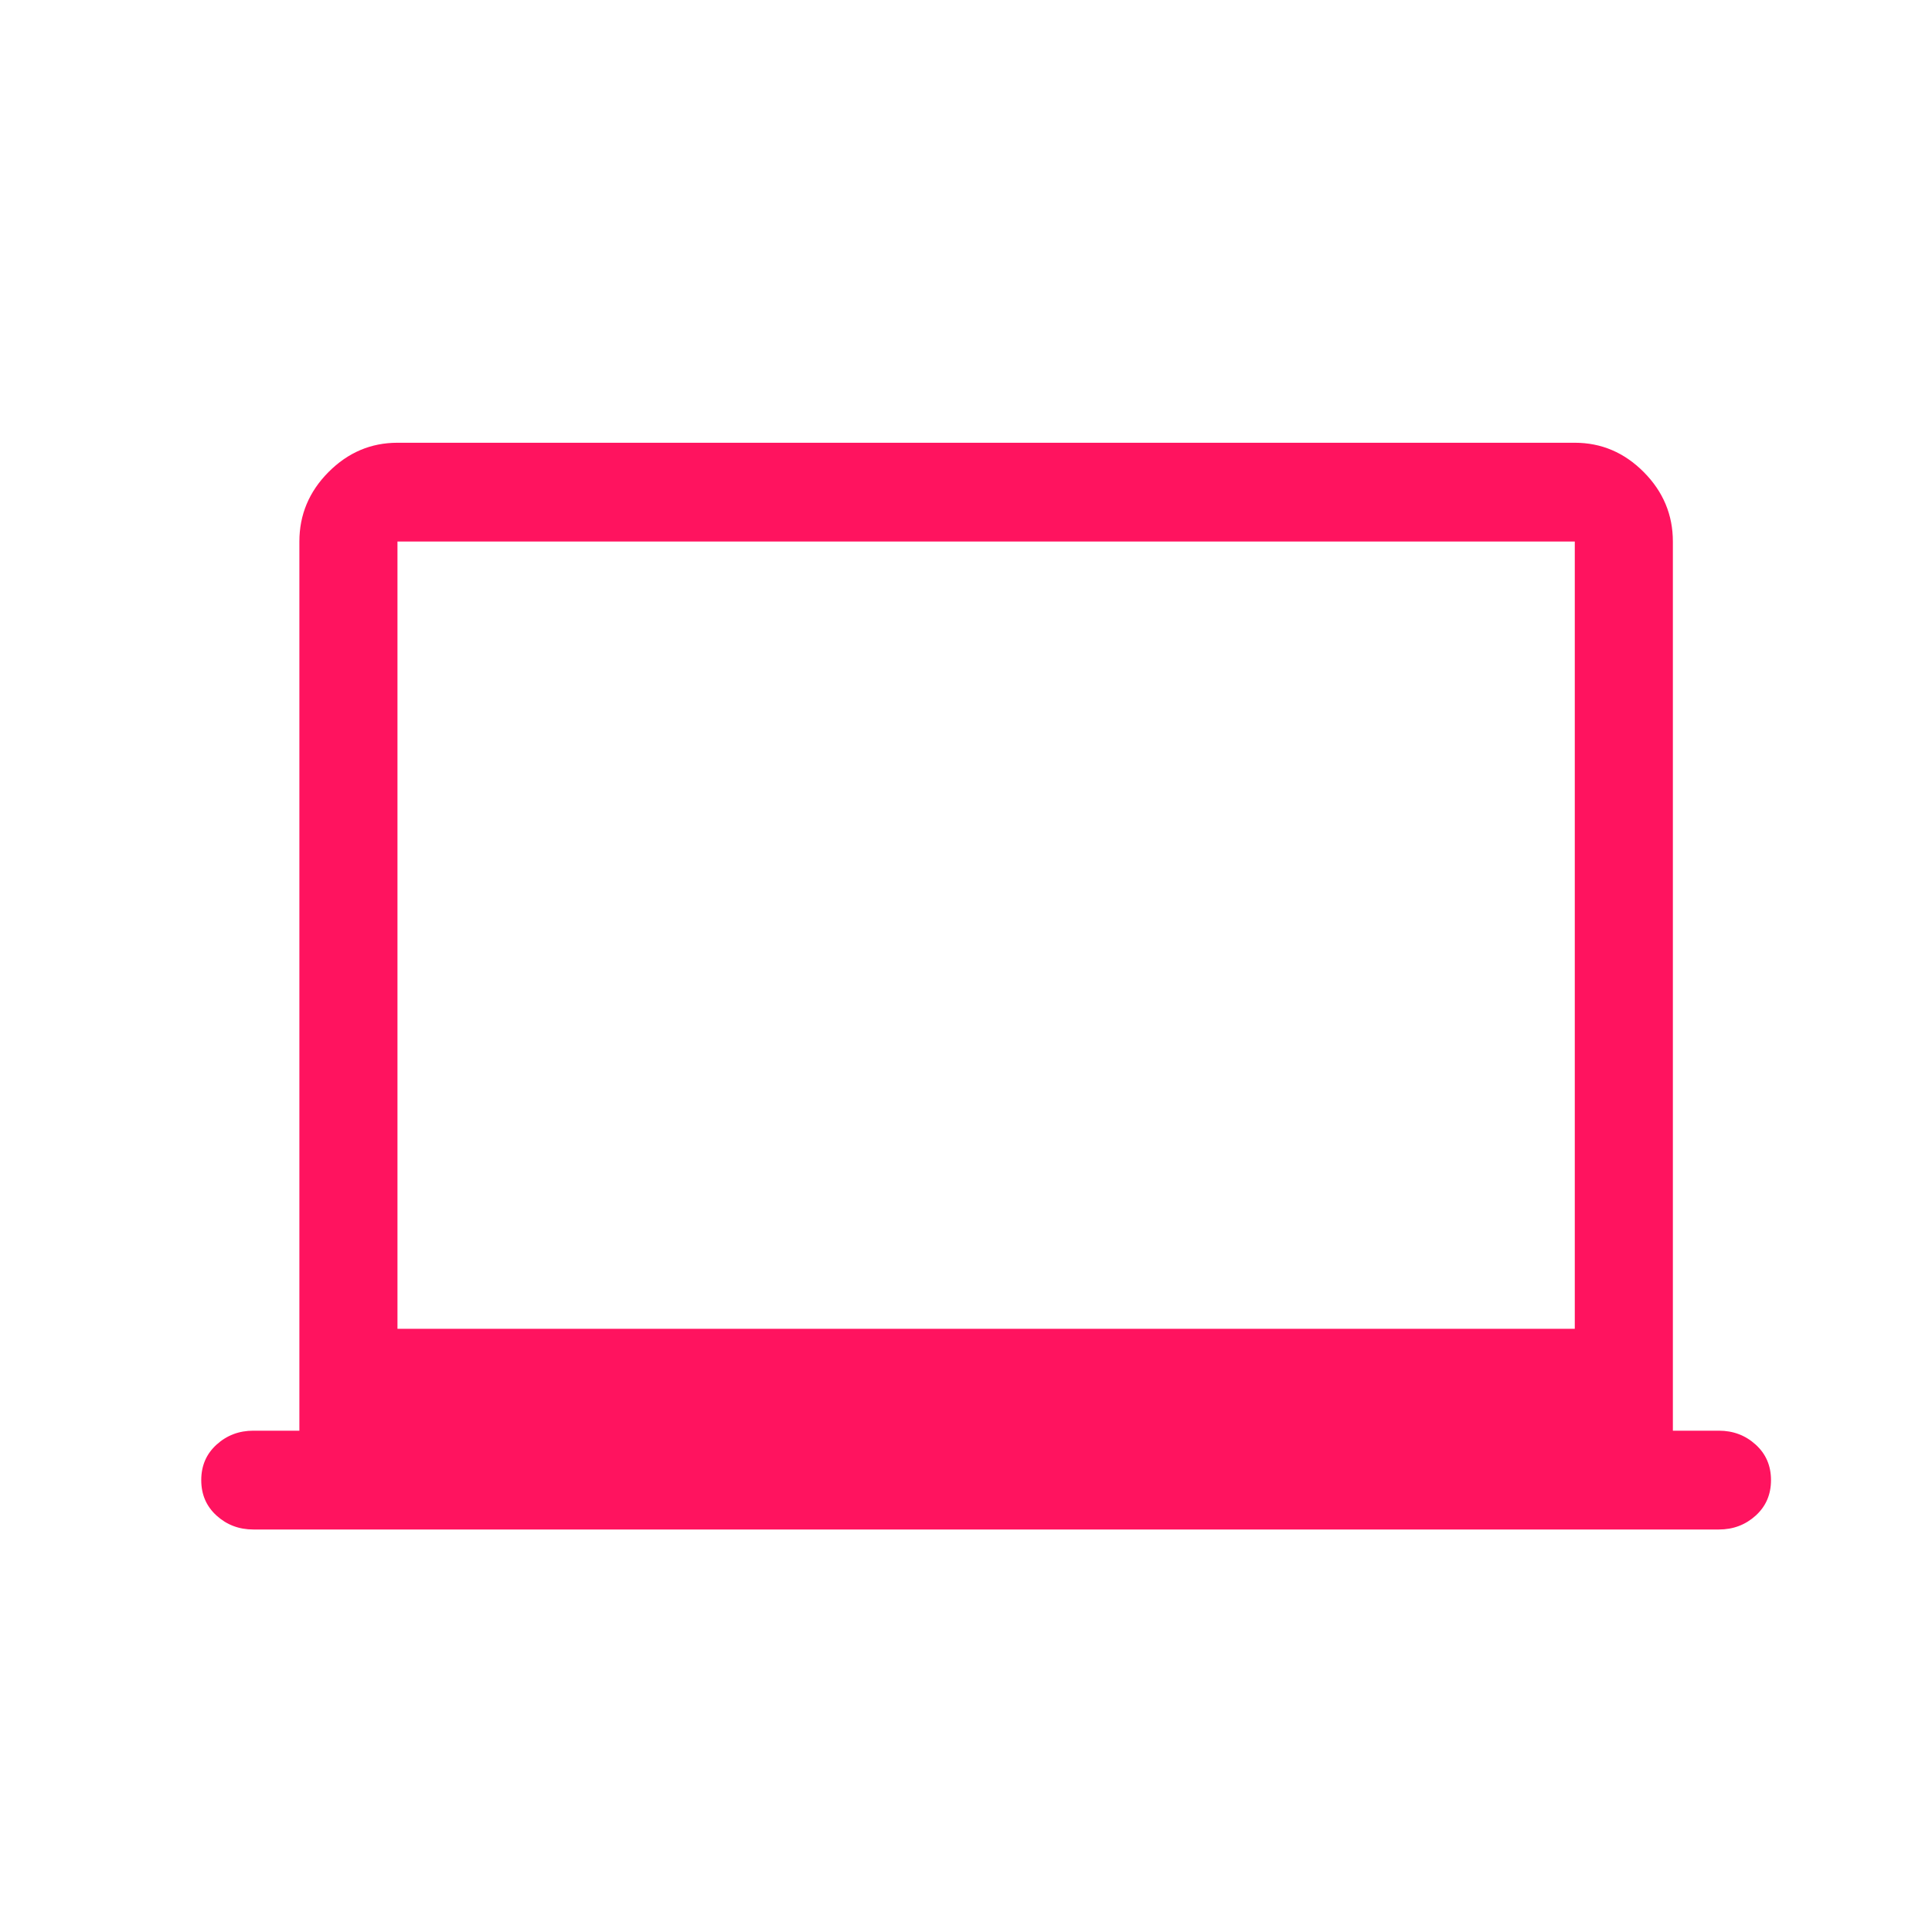 <svg width="48" height="48" viewBox="0 0 48 48" fill="none" xmlns="http://www.w3.org/2000/svg">
<path d="M42.705 35.545H41.562V13.454C41.562 12.79 41.321 12.214 40.839 11.729C40.356 11.243 39.785 11 39.125 11H9.875C9.215 11 8.644 11.243 8.161 11.729C7.679 12.214 7.438 12.79 7.438 13.454V35.545H6.295C5.939 35.545 5.635 35.66 5.381 35.891C5.127 36.121 5 36.415 5 36.773C5 37.131 5.127 37.425 5.381 37.655C5.635 37.885 5.939 38 6.295 38H9.875H39.125H42.705C43.06 38 43.365 37.885 43.619 37.655C43.873 37.425 44 37.131 44 36.773C44 36.415 43.873 36.121 43.619 35.891C43.365 35.66 43.06 35.545 42.705 35.545ZM39.125 13.454V33.014H9.875V13.454H39.125Z" fill="#FF135F"/>
</svg>
